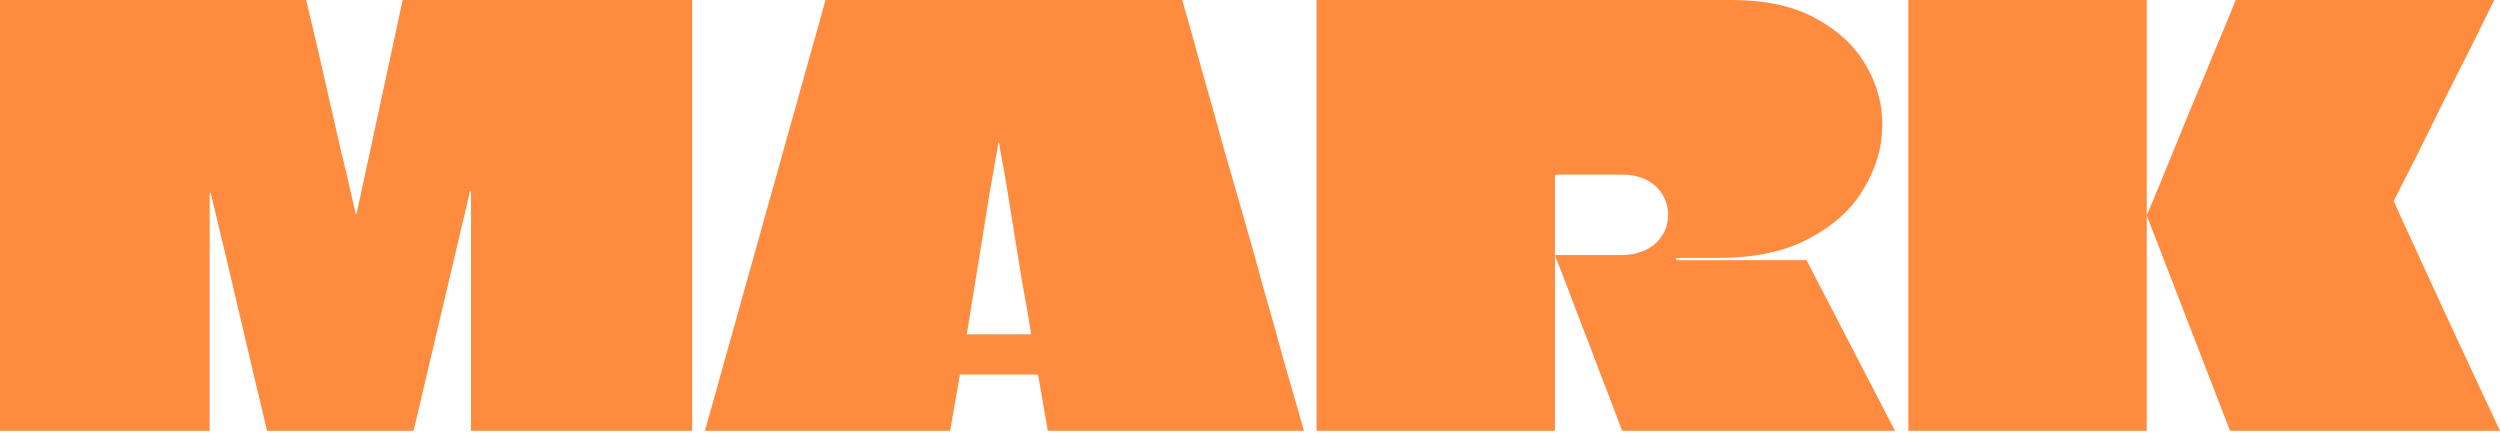 <?xml version="1.0" encoding="utf-8"?>
<svg xmlns="http://www.w3.org/2000/svg" fill="none" height="100%" overflow="visible" preserveAspectRatio="none" style="display: block;" viewBox="0 0 720 125" width="100%">
<g id="MARK">
<path d="M199.344 0C199.344 8.272 199.344 16.543 199.344 24.815C199.344 33.086 199.344 41.358 199.344 49.629C199.344 57.901 199.344 66.172 199.344 74.444C199.344 82.716 199.344 90.987 199.344 99.259C199.344 107.53 199.344 115.802 199.344 124.073H135.653C135.653 112.603 135.653 101.134 135.653 89.664C135.653 78.194 135.653 66.724 135.653 55.254C135.653 55.144 135.598 55.089 135.488 55.089C135.488 55.089 135.433 55.089 135.323 55.089C135.323 55.089 135.323 55.144 135.323 55.254L119.11 124.073H76.925C74.168 112.603 71.466 101.189 68.819 89.829C66.172 78.469 63.47 67.11 60.713 55.75C60.713 55.64 60.658 55.585 60.548 55.585C60.548 55.585 60.493 55.585 60.382 55.585C60.382 55.585 60.382 55.64 60.382 55.75C60.382 67.11 60.382 78.469 60.382 89.829C60.382 101.189 60.382 112.603 60.382 124.073H0C0 115.802 0 107.53 0 99.259C0 90.877 0 82.55 0 74.279C0 65.897 0 57.57 0 49.298C0 40.917 0 32.59 0 24.318C0 20.238 0 16.212 0 12.242C0 8.161 0 4.081 0 0H88.175C89.829 6.838 91.428 13.676 92.972 20.514C94.516 27.241 96.06 34.024 97.604 40.861C99.259 47.699 100.858 54.537 102.402 61.375C102.402 61.485 102.402 61.596 102.402 61.706C102.512 61.706 102.567 61.706 102.567 61.706C102.678 61.596 102.733 61.485 102.733 61.375L115.967 0H199.344Z" fill="#FF8B3E"/>
<path d="M340.477 0C342.462 6.838 344.392 13.731 346.267 20.679C348.252 27.517 350.182 34.41 352.057 41.358C354.042 48.196 356.027 55.089 358.012 62.037C359.997 68.874 361.927 75.767 363.802 82.716C365.787 89.553 367.718 96.446 369.592 103.394C371.578 110.232 373.563 117.125 375.548 124.073H301.766L298.953 107.861C298.512 107.861 298.126 107.861 297.795 107.861C297.464 107.861 297.078 107.861 296.637 107.861H278.44C278.109 107.861 277.778 107.861 277.447 107.861C277.116 107.861 276.786 107.861 276.455 107.861L273.642 124.073H203.003C204.988 117.125 206.919 110.232 208.793 103.394C210.779 96.446 212.709 89.553 214.583 82.716C216.569 75.767 218.499 68.874 220.374 62.037C222.359 55.089 224.289 48.196 226.164 41.358C228.149 34.41 230.079 27.517 231.954 20.679C233.939 13.731 235.869 6.838 237.744 0H340.477ZM278.44 96.115C278.44 96.226 278.44 96.281 278.44 96.281C278.44 96.281 278.495 96.281 278.605 96.281H296.803C296.913 96.281 296.968 96.281 296.968 96.281C296.968 96.171 296.968 96.115 296.968 96.115C296.968 96.115 296.748 94.792 296.306 92.145C295.865 89.388 295.259 85.969 294.487 81.888C293.825 77.698 293.108 73.286 292.336 68.654C291.564 63.911 290.847 59.445 290.185 55.254C289.524 51.063 288.917 47.644 288.366 44.997C287.925 42.35 287.704 41.027 287.704 41.027C287.704 41.027 287.649 41.027 287.539 41.027C287.539 41.027 287.318 42.35 286.877 44.997C286.436 47.644 285.829 51.063 285.057 55.254C284.395 59.445 283.679 63.911 282.907 68.654C282.135 73.286 281.418 77.698 280.756 81.888C280.094 85.969 279.543 89.388 279.102 92.145C278.66 94.792 278.44 96.115 278.44 96.115Z" fill="#FF8B3E"/>
<path d="M379.167 0H498.773C508.479 0 516.53 1.765 522.926 5.294C529.323 8.713 534.121 13.179 537.319 18.694C540.517 24.098 542.116 29.833 542.116 35.898C542.116 42.185 540.352 48.306 536.823 54.261C533.404 60.107 528.165 64.904 521.107 68.654C514.158 72.404 505.446 74.279 494.968 74.279C494.527 74.279 493.424 74.279 491.66 74.279C489.895 74.279 488.075 74.279 486.201 74.279C484.436 74.279 483.278 74.279 482.727 74.279C482.727 74.279 482.727 74.334 482.727 74.444C482.727 74.554 482.727 74.609 482.727 74.609C482.727 74.609 482.727 74.665 482.727 74.775C482.727 74.775 482.727 74.83 482.727 74.94H520.279L545.756 124.073H467.176C465.081 118.449 462.93 112.824 460.724 107.199C458.629 101.575 456.478 95.95 454.272 90.325C452.177 84.701 450.026 79.076 447.821 73.451H467.011C469.216 73.451 471.146 73.121 472.801 72.459C474.565 71.797 475.999 70.915 477.102 69.812C478.205 68.709 479.032 67.496 479.583 66.172C480.135 64.739 480.411 63.305 480.411 61.871C480.411 59.886 479.914 58.011 478.922 56.247C477.929 54.482 476.44 53.048 474.455 51.945C472.47 50.843 469.988 50.291 467.011 50.291H448.151C448.151 50.291 448.096 50.346 447.986 50.456C447.986 50.456 447.931 50.456 447.821 50.456C447.821 50.456 447.821 50.512 447.821 50.622C447.821 57.791 447.821 63.084 447.821 66.503C447.821 69.812 447.821 71.907 447.821 72.79C447.821 73.562 447.821 73.837 447.821 73.617C447.821 73.617 447.821 74.223 447.821 75.437C447.821 76.54 447.821 78.084 447.821 80.069C447.821 82.054 447.821 84.315 447.821 86.851C447.821 90.491 447.821 94.516 447.821 98.928C447.821 103.339 447.821 107.751 447.821 112.162C447.821 116.463 447.821 120.434 447.821 124.073H379.167C379.167 117.015 379.167 109.957 379.167 102.898C379.167 95.73 379.167 88.616 379.167 81.558C379.167 74.499 379.167 67.441 379.167 60.382C379.167 53.214 379.167 46.1 379.167 39.042C379.167 32.535 379.167 26.028 379.167 19.521C379.167 13.014 379.167 6.507 379.167 0Z" fill="#FF8B3E"/>
<path d="M642.247 124.073L618.26 62.037C620.466 56.853 622.616 51.67 624.712 46.486C626.807 41.303 628.903 36.174 630.998 31.101C633.204 25.918 635.354 20.734 637.45 15.55C639.656 10.367 641.806 5.184 643.902 0H718.346C716.471 3.86 714.265 8.327 711.728 13.4C709.192 18.473 706.6 23.602 703.953 28.785C701.417 33.968 699.045 38.766 696.84 43.178C694.634 47.589 692.814 51.173 691.38 53.931C690.057 56.577 689.395 57.901 689.395 57.901C689.395 57.901 690.112 59.5 691.546 62.698C692.98 65.786 694.854 69.867 697.17 74.94C699.486 80.013 702.023 85.528 704.78 91.483C707.538 97.329 710.24 103.119 712.886 108.854C715.533 114.589 717.905 119.662 720 124.073H642.247ZM549.606 124.073C549.606 116.022 549.606 107.971 549.606 99.92C549.606 91.759 549.606 83.653 549.606 75.602C549.606 67.551 549.606 59.5 549.606 51.449C549.606 43.288 549.606 35.182 549.606 27.131C549.606 22.609 549.606 18.087 549.606 13.565C549.606 9.044 549.606 4.522 549.606 0H618.26C618.26 5.073 618.26 10.146 618.26 15.22C618.26 20.293 618.26 25.366 618.26 30.439C618.26 35.513 618.26 40.586 618.26 45.659C618.26 50.732 618.26 55.805 618.26 60.879C618.26 60.989 618.26 61.154 618.26 61.375C618.26 61.596 618.26 61.816 618.26 62.037C618.26 62.147 618.26 62.257 618.26 62.367C618.26 62.478 618.26 62.643 618.26 62.864C618.26 62.974 618.26 63.084 618.26 63.195C618.26 73.341 618.26 83.488 618.26 93.634C618.26 103.78 618.26 113.927 618.26 124.073H549.606Z" fill="#FF8B3E"/>
</g>
</svg>